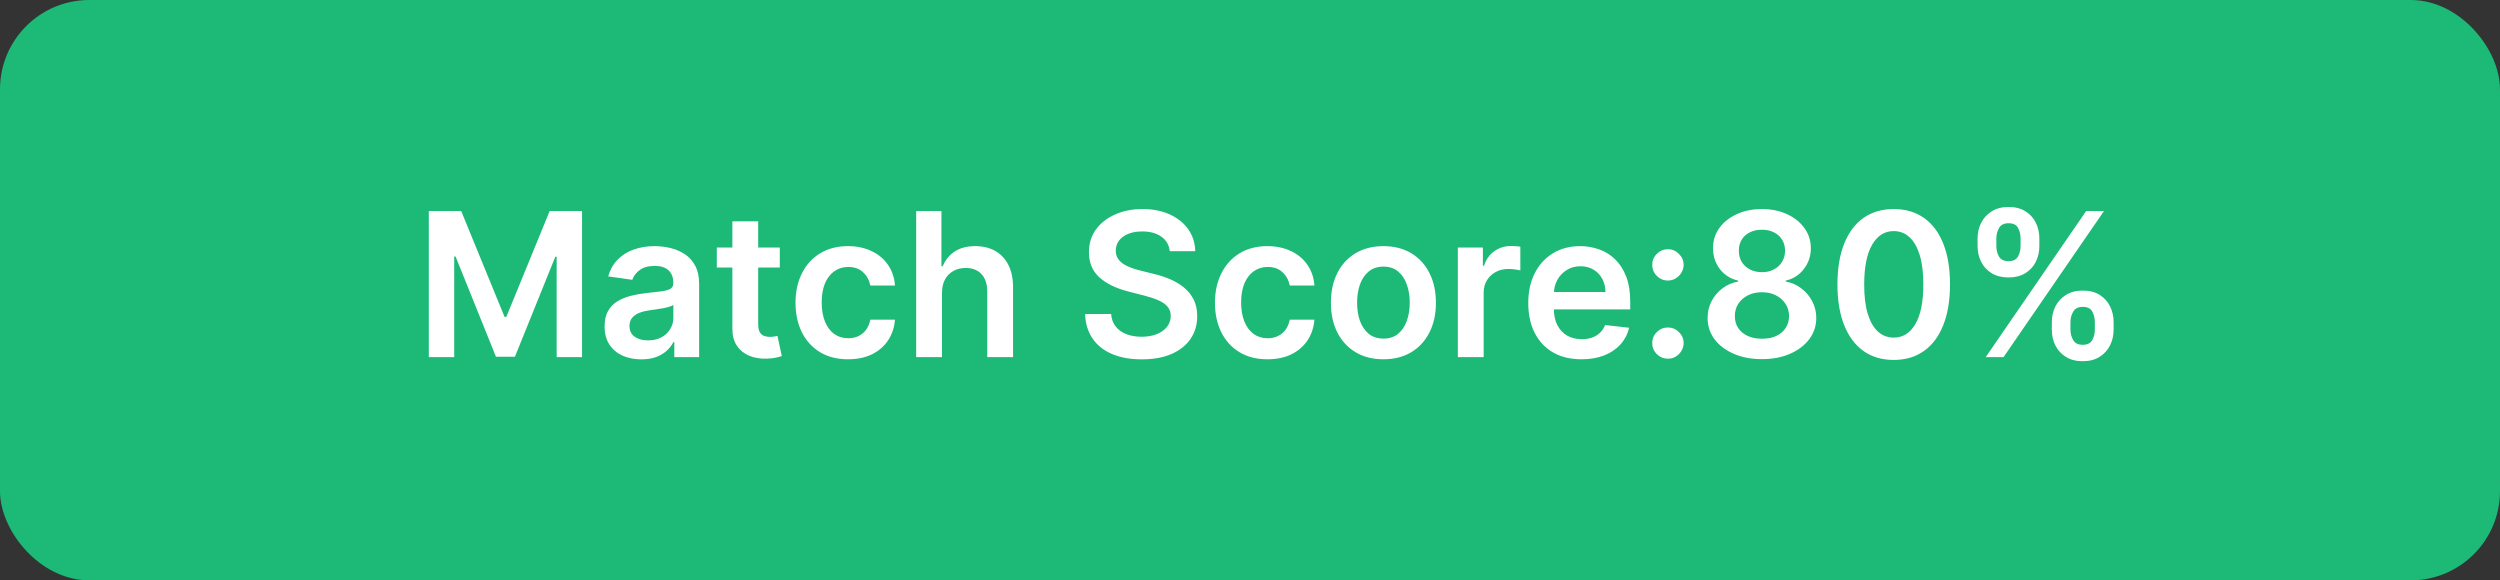 <svg width="112" height="26" viewBox="0 0 112 26" fill="none" xmlns="http://www.w3.org/2000/svg">
<rect x="0" y="0" width="112" height="26" fill="#333333" stroke="none"/>
<rect width="112" height="26" rx="4" fill="#1CB977"/>
<path d="M19.211 9.455H20.662L22.605 14.197H22.682L24.625 9.455H26.076V16H24.938V11.503H24.878L23.069 15.981H22.218L20.41 11.494H20.349V16H19.211V9.455ZM28.729 16.099C28.418 16.099 28.137 16.044 27.888 15.933C27.641 15.82 27.445 15.654 27.3 15.434C27.157 15.215 27.086 14.944 27.086 14.623C27.086 14.345 27.137 14.117 27.239 13.935C27.342 13.754 27.481 13.609 27.658 13.501C27.835 13.392 28.034 13.31 28.256 13.255C28.48 13.197 28.711 13.155 28.949 13.13C29.237 13.1 29.47 13.073 29.649 13.05C29.828 13.024 29.958 12.986 30.039 12.935C30.122 12.882 30.164 12.8 30.164 12.689V12.67C30.164 12.429 30.092 12.242 29.95 12.11C29.807 11.978 29.601 11.912 29.333 11.912C29.049 11.912 28.825 11.974 28.659 12.098C28.494 12.221 28.384 12.367 28.326 12.536L27.246 12.382C27.331 12.084 27.472 11.835 27.668 11.634C27.864 11.432 28.103 11.28 28.387 11.18C28.67 11.078 28.983 11.027 29.326 11.027C29.563 11.027 29.798 11.055 30.033 11.11C30.267 11.165 30.481 11.257 30.675 11.385C30.869 11.511 31.025 11.682 31.142 11.899C31.261 12.117 31.321 12.389 31.321 12.714V16H30.209V15.326H30.17C30.1 15.462 30.001 15.59 29.873 15.709C29.747 15.826 29.588 15.921 29.397 15.994C29.207 16.064 28.985 16.099 28.729 16.099ZM29.029 15.249C29.262 15.249 29.463 15.203 29.633 15.111C29.804 15.018 29.935 14.894 30.026 14.741C30.12 14.587 30.167 14.42 30.167 14.239V13.661C30.131 13.69 30.069 13.718 29.982 13.744C29.896 13.769 29.8 13.791 29.694 13.811C29.587 13.83 29.482 13.847 29.378 13.862C29.273 13.877 29.183 13.89 29.106 13.9C28.933 13.924 28.779 13.962 28.642 14.015C28.506 14.069 28.398 14.143 28.32 14.239C28.241 14.333 28.201 14.454 28.201 14.603C28.201 14.816 28.279 14.977 28.435 15.086C28.59 15.195 28.788 15.249 29.029 15.249ZM34.935 11.091V11.986H32.113V11.091H34.935ZM32.81 9.915H33.967V14.523C33.967 14.679 33.99 14.798 34.037 14.881C34.086 14.962 34.15 15.018 34.229 15.048C34.308 15.077 34.395 15.092 34.491 15.092C34.564 15.092 34.63 15.087 34.689 15.076C34.751 15.066 34.798 15.056 34.83 15.048L35.025 15.952C34.963 15.973 34.875 15.997 34.76 16.022C34.647 16.048 34.508 16.063 34.344 16.067C34.054 16.076 33.793 16.032 33.561 15.936C33.329 15.838 33.145 15.687 33.008 15.482C32.874 15.278 32.808 15.022 32.81 14.715V9.915ZM37.992 16.096C37.502 16.096 37.081 15.988 36.729 15.773C36.38 15.558 36.11 15.261 35.921 14.881C35.733 14.5 35.639 14.061 35.639 13.565C35.639 13.066 35.735 12.626 35.927 12.245C36.119 11.861 36.389 11.563 36.739 11.35C37.09 11.135 37.506 11.027 37.985 11.027C38.384 11.027 38.736 11.101 39.043 11.248C39.352 11.392 39.598 11.598 39.781 11.864C39.965 12.129 40.069 12.438 40.095 12.791H38.989C38.944 12.555 38.837 12.358 38.669 12.2C38.503 12.04 38.28 11.96 38.001 11.96C37.765 11.96 37.557 12.024 37.378 12.152C37.199 12.278 37.059 12.459 36.959 12.695C36.861 12.932 36.812 13.215 36.812 13.546C36.812 13.88 36.861 14.168 36.959 14.408C37.057 14.647 37.195 14.831 37.372 14.961C37.551 15.089 37.761 15.153 38.001 15.153C38.172 15.153 38.324 15.121 38.458 15.057C38.595 14.991 38.709 14.896 38.8 14.773C38.892 14.649 38.955 14.499 38.989 14.322H40.095C40.067 14.669 39.965 14.977 39.788 15.246C39.611 15.512 39.37 15.721 39.066 15.872C38.761 16.021 38.403 16.096 37.992 16.096ZM42.202 13.124V16H41.045V9.455H42.176V11.925H42.234C42.349 11.648 42.526 11.43 42.767 11.27C43.01 11.108 43.319 11.027 43.694 11.027C44.035 11.027 44.332 11.098 44.586 11.241C44.839 11.384 45.035 11.593 45.174 11.867C45.315 12.142 45.385 12.478 45.385 12.874V16H44.228V13.053C44.228 12.723 44.143 12.466 43.972 12.283C43.804 12.098 43.567 12.005 43.263 12.005C43.058 12.005 42.875 12.05 42.713 12.139C42.553 12.227 42.428 12.353 42.336 12.52C42.246 12.686 42.202 12.887 42.202 13.124ZM52.405 11.254C52.375 10.975 52.249 10.758 52.028 10.602C51.808 10.446 51.523 10.369 51.171 10.369C50.924 10.369 50.712 10.406 50.535 10.48C50.358 10.555 50.223 10.656 50.129 10.784C50.036 10.912 49.988 11.058 49.986 11.222C49.986 11.358 50.016 11.477 50.078 11.577C50.142 11.677 50.228 11.762 50.337 11.832C50.446 11.901 50.566 11.958 50.698 12.005C50.83 12.052 50.964 12.091 51.098 12.123L51.711 12.277C51.959 12.334 52.196 12.412 52.424 12.51C52.654 12.608 52.86 12.732 53.041 12.881C53.224 13.03 53.369 13.21 53.476 13.421C53.582 13.632 53.635 13.879 53.635 14.162C53.635 14.546 53.537 14.883 53.341 15.175C53.145 15.465 52.862 15.692 52.491 15.856C52.123 16.018 51.676 16.099 51.152 16.099C50.643 16.099 50.201 16.02 49.826 15.863C49.453 15.705 49.161 15.475 48.95 15.172C48.741 14.87 48.628 14.501 48.611 14.066H49.778C49.795 14.294 49.865 14.484 49.989 14.635C50.112 14.787 50.273 14.899 50.471 14.974C50.672 15.049 50.895 15.086 51.142 15.086C51.4 15.086 51.626 15.048 51.82 14.971C52.016 14.892 52.169 14.783 52.28 14.645C52.391 14.504 52.447 14.34 52.45 14.153C52.447 13.982 52.398 13.842 52.299 13.731C52.201 13.618 52.064 13.524 51.887 13.45C51.712 13.373 51.508 13.305 51.273 13.245L50.529 13.053C49.99 12.915 49.564 12.705 49.25 12.424C48.939 12.14 48.784 11.764 48.784 11.296C48.784 10.91 48.888 10.572 49.097 10.282C49.308 9.993 49.594 9.768 49.957 9.608C50.319 9.446 50.729 9.365 51.187 9.365C51.652 9.365 52.059 9.446 52.408 9.608C52.76 9.768 53.036 9.99 53.236 10.276C53.436 10.559 53.539 10.885 53.546 11.254H52.405ZM56.783 16.096C56.293 16.096 55.872 15.988 55.52 15.773C55.171 15.558 54.901 15.261 54.712 14.881C54.524 14.5 54.43 14.061 54.43 13.565C54.43 13.066 54.526 12.626 54.718 12.245C54.91 11.861 55.18 11.563 55.53 11.35C55.881 11.135 56.297 11.027 56.776 11.027C57.175 11.027 57.527 11.101 57.834 11.248C58.143 11.392 58.389 11.598 58.572 11.864C58.756 12.129 58.86 12.438 58.886 12.791H57.78C57.735 12.555 57.629 12.358 57.46 12.2C57.294 12.04 57.071 11.96 56.792 11.96C56.556 11.96 56.348 12.024 56.169 12.152C55.99 12.278 55.85 12.459 55.75 12.695C55.652 12.932 55.603 13.215 55.603 13.546C55.603 13.88 55.652 14.168 55.75 14.408C55.848 14.647 55.986 14.831 56.163 14.961C56.342 15.089 56.551 15.153 56.792 15.153C56.963 15.153 57.115 15.121 57.249 15.057C57.386 14.991 57.5 14.896 57.591 14.773C57.683 14.649 57.746 14.499 57.78 14.322H58.886C58.858 14.669 58.756 14.977 58.579 15.246C58.402 15.512 58.161 15.721 57.856 15.872C57.552 16.021 57.194 16.096 56.783 16.096ZM61.977 16.096C61.498 16.096 61.082 15.99 60.731 15.78C60.379 15.569 60.106 15.273 59.912 14.894C59.721 14.515 59.625 14.072 59.625 13.565C59.625 13.057 59.721 12.613 59.912 12.232C60.106 11.851 60.379 11.554 60.731 11.343C61.082 11.133 61.498 11.027 61.977 11.027C62.456 11.027 62.872 11.133 63.224 11.343C63.575 11.554 63.847 11.851 64.038 12.232C64.232 12.613 64.329 13.057 64.329 13.565C64.329 14.072 64.232 14.515 64.038 14.894C63.847 15.273 63.575 15.569 63.224 15.78C62.872 15.99 62.456 16.096 61.977 16.096ZM61.983 15.169C62.243 15.169 62.461 15.098 62.635 14.955C62.81 14.81 62.94 14.616 63.025 14.373C63.113 14.13 63.156 13.86 63.156 13.561C63.156 13.261 63.113 12.989 63.025 12.746C62.94 12.501 62.81 12.306 62.635 12.162C62.461 12.017 62.243 11.944 61.983 11.944C61.717 11.944 61.495 12.017 61.319 12.162C61.144 12.306 61.013 12.501 60.925 12.746C60.84 12.989 60.798 13.261 60.798 13.561C60.798 13.86 60.84 14.13 60.925 14.373C61.013 14.616 61.144 14.81 61.319 14.955C61.495 15.098 61.717 15.169 61.983 15.169ZM65.311 16V11.091H66.433V11.909H66.484C66.574 11.626 66.727 11.407 66.944 11.254C67.164 11.098 67.414 11.021 67.695 11.021C67.759 11.021 67.831 11.024 67.91 11.03C67.991 11.034 68.058 11.042 68.111 11.053V12.117C68.062 12.1 67.984 12.085 67.878 12.072C67.773 12.057 67.672 12.05 67.574 12.05C67.363 12.05 67.174 12.095 67.005 12.187C66.839 12.277 66.708 12.401 66.612 12.561C66.516 12.721 66.468 12.905 66.468 13.114V16H65.311ZM70.851 16.096C70.359 16.096 69.933 15.994 69.576 15.789C69.22 15.582 68.946 15.29 68.754 14.913C68.562 14.534 68.466 14.088 68.466 13.574C68.466 13.069 68.562 12.626 68.754 12.245C68.948 11.861 69.219 11.563 69.566 11.35C69.913 11.135 70.321 11.027 70.79 11.027C71.093 11.027 71.378 11.076 71.647 11.174C71.917 11.27 72.156 11.419 72.362 11.621C72.571 11.824 72.735 12.082 72.855 12.395C72.974 12.706 73.034 13.077 73.034 13.507V13.862H69.01V13.082H71.925C71.922 12.86 71.875 12.663 71.781 12.491C71.687 12.316 71.556 12.179 71.388 12.079C71.222 11.978 71.028 11.928 70.806 11.928C70.57 11.928 70.362 11.986 70.183 12.101C70.004 12.214 69.864 12.363 69.764 12.548C69.666 12.732 69.616 12.933 69.614 13.152V13.833C69.614 14.119 69.666 14.364 69.77 14.568C69.875 14.771 70.021 14.926 70.208 15.035C70.396 15.141 70.615 15.195 70.867 15.195C71.035 15.195 71.187 15.171 71.324 15.124C71.46 15.075 71.578 15.004 71.678 14.91C71.779 14.816 71.854 14.7 71.906 14.562L72.986 14.683C72.918 14.969 72.788 15.218 72.596 15.431C72.406 15.642 72.163 15.806 71.867 15.923C71.571 16.038 71.232 16.096 70.851 16.096ZM74.725 16.07C74.531 16.07 74.365 16.002 74.227 15.866C74.088 15.729 74.02 15.563 74.022 15.367C74.02 15.175 74.088 15.011 74.227 14.875C74.365 14.739 74.531 14.671 74.725 14.671C74.913 14.671 75.076 14.739 75.214 14.875C75.355 15.011 75.426 15.175 75.428 15.367C75.426 15.497 75.392 15.615 75.326 15.722C75.262 15.829 75.177 15.914 75.07 15.978C74.966 16.039 74.851 16.07 74.725 16.07ZM74.725 12.568C74.531 12.568 74.365 12.499 74.227 12.363C74.088 12.224 74.02 12.058 74.022 11.864C74.02 11.673 74.088 11.508 74.227 11.372C74.365 11.234 74.531 11.164 74.725 11.164C74.913 11.164 75.076 11.234 75.214 11.372C75.355 11.508 75.426 11.673 75.428 11.864C75.426 11.992 75.392 12.109 75.326 12.216C75.262 12.322 75.177 12.408 75.07 12.472C74.966 12.536 74.851 12.568 74.725 12.568ZM78.937 16.09C78.462 16.09 78.04 16.01 77.671 15.85C77.305 15.69 77.017 15.472 76.808 15.195C76.602 14.915 76.499 14.599 76.501 14.245C76.499 13.97 76.559 13.718 76.68 13.488C76.802 13.258 76.966 13.066 77.172 12.913C77.381 12.757 77.614 12.658 77.869 12.615V12.571C77.533 12.496 77.26 12.325 77.051 12.056C76.844 11.786 76.742 11.473 76.744 11.12C76.742 10.783 76.836 10.483 77.025 10.218C77.215 9.954 77.475 9.746 77.805 9.595C78.136 9.442 78.513 9.365 78.937 9.365C79.356 9.365 79.73 9.442 80.058 9.595C80.389 9.746 80.649 9.954 80.838 10.218C81.03 10.483 81.126 10.783 81.126 11.12C81.126 11.473 81.02 11.786 80.81 12.056C80.601 12.325 80.331 12.496 80.001 12.571V12.615C80.257 12.658 80.487 12.757 80.691 12.913C80.898 13.066 81.062 13.258 81.183 13.488C81.307 13.718 81.369 13.97 81.369 14.245C81.369 14.599 81.264 14.915 81.056 15.195C80.847 15.472 80.559 15.69 80.193 15.85C79.828 16.01 79.41 16.09 78.937 16.09ZM78.937 15.175C79.182 15.175 79.395 15.134 79.576 15.051C79.757 14.966 79.898 14.846 79.998 14.693C80.098 14.539 80.149 14.363 80.151 14.162C80.149 13.954 80.095 13.769 79.988 13.609C79.884 13.447 79.74 13.321 79.557 13.229C79.376 13.137 79.169 13.092 78.937 13.092C78.702 13.092 78.493 13.137 78.31 13.229C78.127 13.321 77.982 13.447 77.876 13.609C77.771 13.769 77.72 13.954 77.722 14.162C77.72 14.363 77.769 14.539 77.869 14.693C77.969 14.844 78.11 14.962 78.291 15.048C78.474 15.133 78.689 15.175 78.937 15.175ZM78.937 12.194C79.137 12.194 79.314 12.153 79.467 12.072C79.623 11.991 79.745 11.878 79.835 11.733C79.924 11.588 79.97 11.421 79.972 11.232C79.97 11.044 79.925 10.88 79.838 10.739C79.751 10.597 79.629 10.487 79.474 10.41C79.318 10.331 79.139 10.292 78.937 10.292C78.73 10.292 78.548 10.331 78.39 10.41C78.235 10.487 78.113 10.597 78.026 10.739C77.941 10.88 77.899 11.044 77.901 11.232C77.899 11.421 77.942 11.588 78.029 11.733C78.118 11.876 78.241 11.989 78.397 12.072C78.554 12.153 78.734 12.194 78.937 12.194ZM84.839 16.125C84.313 16.125 83.861 15.992 83.484 15.725C83.109 15.457 82.82 15.07 82.618 14.565C82.417 14.058 82.317 13.447 82.317 12.734C82.319 12.02 82.421 11.413 82.621 10.912C82.823 10.409 83.112 10.026 83.487 9.761C83.864 9.497 84.315 9.365 84.839 9.365C85.363 9.365 85.814 9.497 86.191 9.761C86.568 10.026 86.857 10.409 87.057 10.912C87.259 11.415 87.361 12.022 87.361 12.734C87.361 13.45 87.259 14.061 87.057 14.568C86.857 15.073 86.568 15.459 86.191 15.725C85.816 15.992 85.365 16.125 84.839 16.125ZM84.839 15.124C85.248 15.124 85.571 14.923 85.807 14.52C86.046 14.115 86.165 13.52 86.165 12.734C86.165 12.214 86.111 11.777 86.002 11.423C85.894 11.07 85.74 10.803 85.542 10.624C85.344 10.443 85.11 10.353 84.839 10.353C84.432 10.353 84.11 10.555 83.874 10.96C83.637 11.363 83.518 11.954 83.516 12.734C83.514 13.256 83.566 13.695 83.672 14.05C83.781 14.406 83.934 14.675 84.133 14.856C84.331 15.035 84.566 15.124 84.839 15.124ZM91.922 14.773V14.428C91.922 14.174 91.975 13.941 92.082 13.728C92.191 13.515 92.348 13.343 92.555 13.213C92.762 13.083 93.012 13.018 93.306 13.018C93.609 13.018 93.862 13.083 94.067 13.213C94.271 13.341 94.426 13.511 94.53 13.724C94.637 13.938 94.69 14.172 94.69 14.428V14.773C94.69 15.026 94.637 15.26 94.53 15.473C94.424 15.686 94.267 15.857 94.06 15.987C93.856 16.117 93.604 16.182 93.306 16.182C93.008 16.182 92.755 16.117 92.549 15.987C92.342 15.857 92.185 15.686 92.079 15.473C91.974 15.26 91.922 15.026 91.922 14.773ZM92.756 14.428V14.773C92.756 14.941 92.797 15.095 92.878 15.236C92.959 15.377 93.102 15.447 93.306 15.447C93.513 15.447 93.654 15.378 93.731 15.239C93.81 15.099 93.849 14.943 93.849 14.773V14.428C93.849 14.257 93.812 14.102 93.737 13.961C93.663 13.818 93.519 13.747 93.306 13.747C93.106 13.747 92.964 13.818 92.881 13.961C92.798 14.102 92.756 14.257 92.756 14.428ZM88.595 11.027V10.682C88.595 10.426 88.649 10.192 88.758 9.979C88.867 9.766 89.024 9.595 89.231 9.467C89.438 9.337 89.688 9.272 89.982 9.272C90.283 9.272 90.535 9.337 90.74 9.467C90.946 9.595 91.102 9.766 91.206 9.979C91.311 10.192 91.363 10.426 91.363 10.682V11.027C91.363 11.283 91.31 11.517 91.203 11.73C91.099 11.941 90.943 12.11 90.736 12.238C90.53 12.366 90.278 12.43 89.982 12.43C89.682 12.43 89.428 12.366 89.222 12.238C89.017 12.11 88.861 11.94 88.755 11.727C88.648 11.514 88.595 11.28 88.595 11.027ZM89.436 10.682V11.027C89.436 11.197 89.475 11.353 89.554 11.494C89.635 11.632 89.778 11.701 89.982 11.701C90.187 11.701 90.327 11.632 90.404 11.494C90.483 11.353 90.522 11.197 90.522 11.027V10.682C90.522 10.511 90.485 10.356 90.41 10.215C90.336 10.072 90.193 10.001 89.982 10.001C89.78 10.001 89.638 10.072 89.557 10.215C89.476 10.358 89.436 10.514 89.436 10.682ZM88.959 16L93.459 9.455H94.258L89.758 16H88.959Z" fill="white"/>
</svg>
